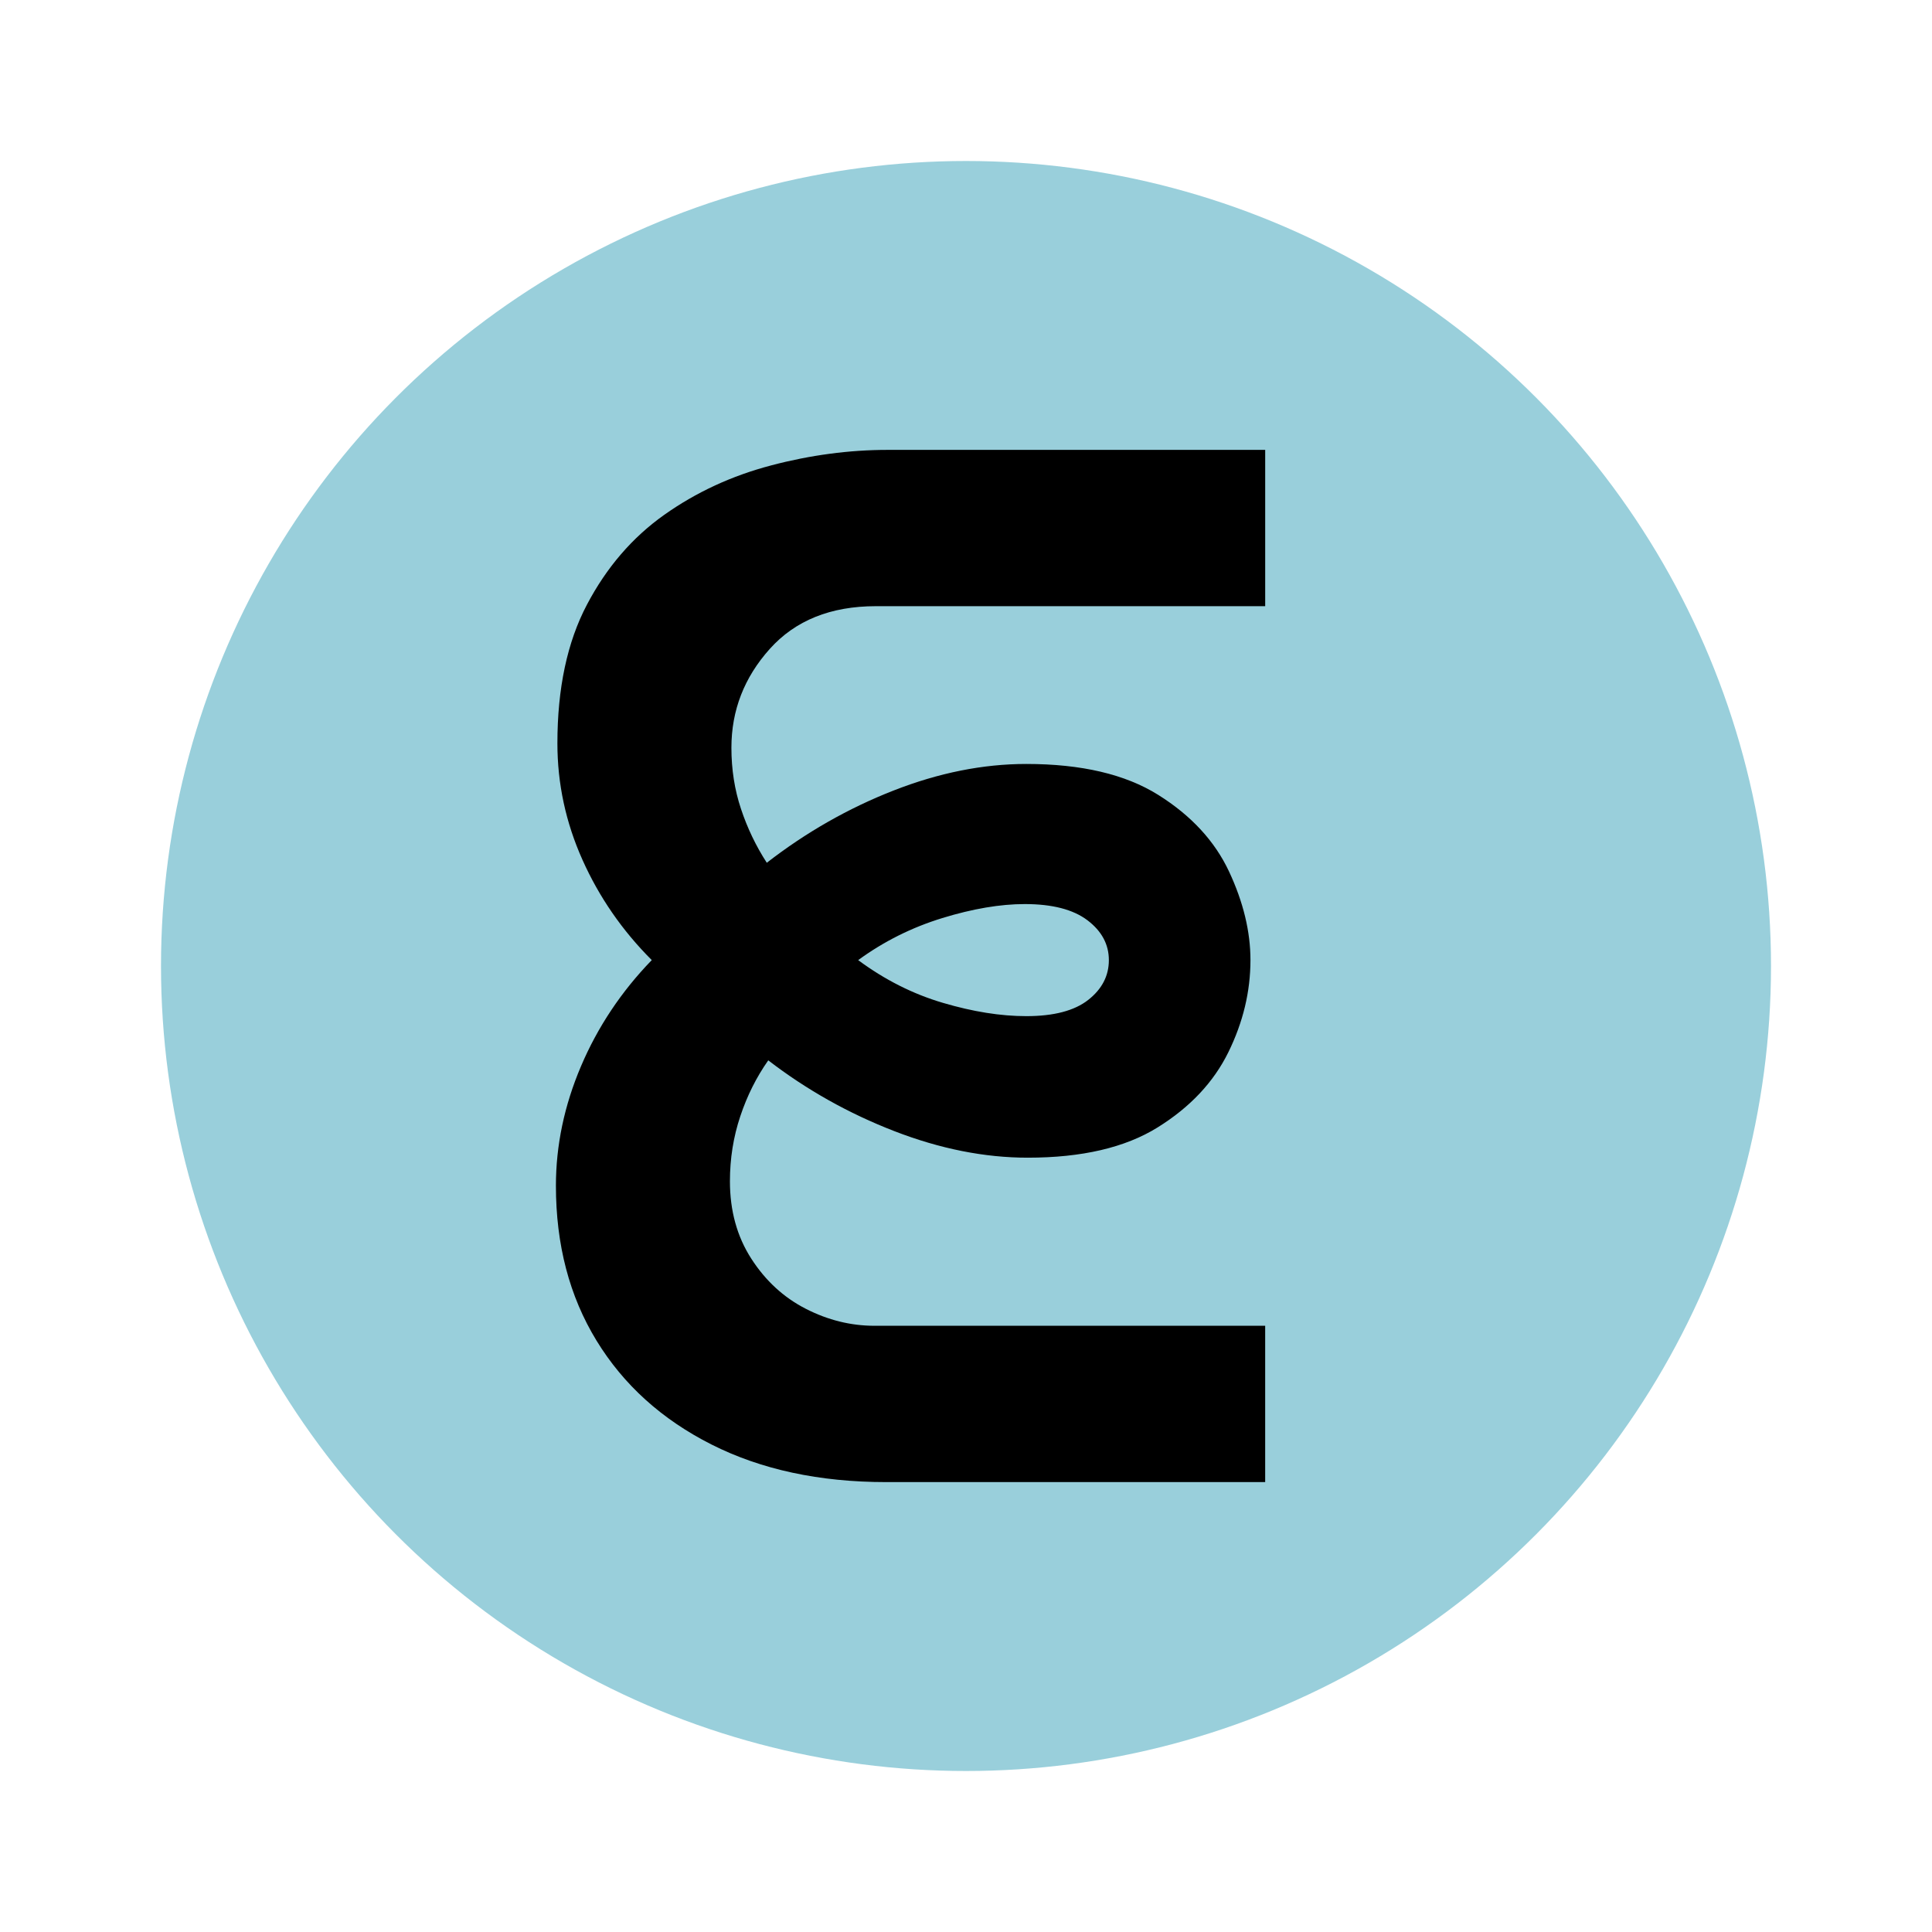 <?xml version="1.0" encoding="UTF-8"?>
<svg id="Layer_1" data-name="Layer 1" xmlns="http://www.w3.org/2000/svg" viewBox="0 0 1080 1080">
  <defs>
    <style>
      .cls-1, .cls-2 {
        stroke-width: 0px;
      }

      .cls-2 {
        fill: #99cfdb;
      }
    </style>
  </defs>
  <circle class="cls-2" cx="540" cy="540" r="450"/>
  <path class="cls-1" d="M431.11,260.16c-21.99,5.77-41.91,14.98-59.76,27.61-17.86,12.65-32.29,29.4-43.27,50.28-11,20.89-16.49,46.71-16.49,77.48,0,22.54,4.66,44.24,14.01,65.12,9.34,20.89,22.26,39.57,38.74,56.05-17.04,17.59-30.23,37.38-39.57,59.35-9.35,21.99-14.01,44.24-14.01,66.77,0,32.97,7.55,61.82,22.67,86.55,15.11,24.73,36.54,44.1,64.29,58.11,27.74,14.01,60.3,21.02,97.68,21.02h211.84v-87.38h-218.43c-13.19,0-25.97-3.16-38.33-9.48-12.36-6.31-22.54-15.66-30.5-28.03-7.97-12.37-11.95-26.79-11.95-43.28,0-12.63,1.92-24.73,5.77-36.27,3.84-11.54,9.07-21.97,15.66-31.32,21.43,16.48,44.92,29.67,70.48,39.57,25.55,9.89,50.41,14.84,74.6,14.84,30.21,0,54.4-5.63,72.54-16.9,18.13-11.26,31.32-25.27,39.57-42.04,8.24-16.76,12.36-33.93,12.36-51.52,0-15.93-3.99-32.42-11.95-49.46-7.97-17.03-21.16-31.32-39.57-42.86-18.42-11.54-43.01-17.31-73.77-17.31-24.19,0-48.92,4.95-74.19,14.84-25.28,9.89-48.92,23.36-70.89,40.39-6.05-9.34-10.86-19.37-14.42-30.09-3.58-10.71-5.36-22.11-5.36-34.21,0-20.88,7.14-39.28,21.43-55.23,14.28-15.93,34.07-23.9,59.35-23.9h217.61v-87.37h-211.01c-21.43,0-43.15,2.88-65.12,8.66ZM526.72,513.21c17.03-5.22,32.42-7.83,46.16-7.83,15.38,0,27.06,3.03,35.03,9.07,7.96,6.05,11.95,13.47,11.95,22.26s-3.85,16.21-11.54,22.25c-7.7,6.05-19.24,9.07-34.62,9.07-14.3,0-29.82-2.47-46.57-7.42-16.77-4.94-32.56-12.9-47.4-23.9,14.28-10.43,29.94-18.26,46.98-23.49Z"/>
</svg>